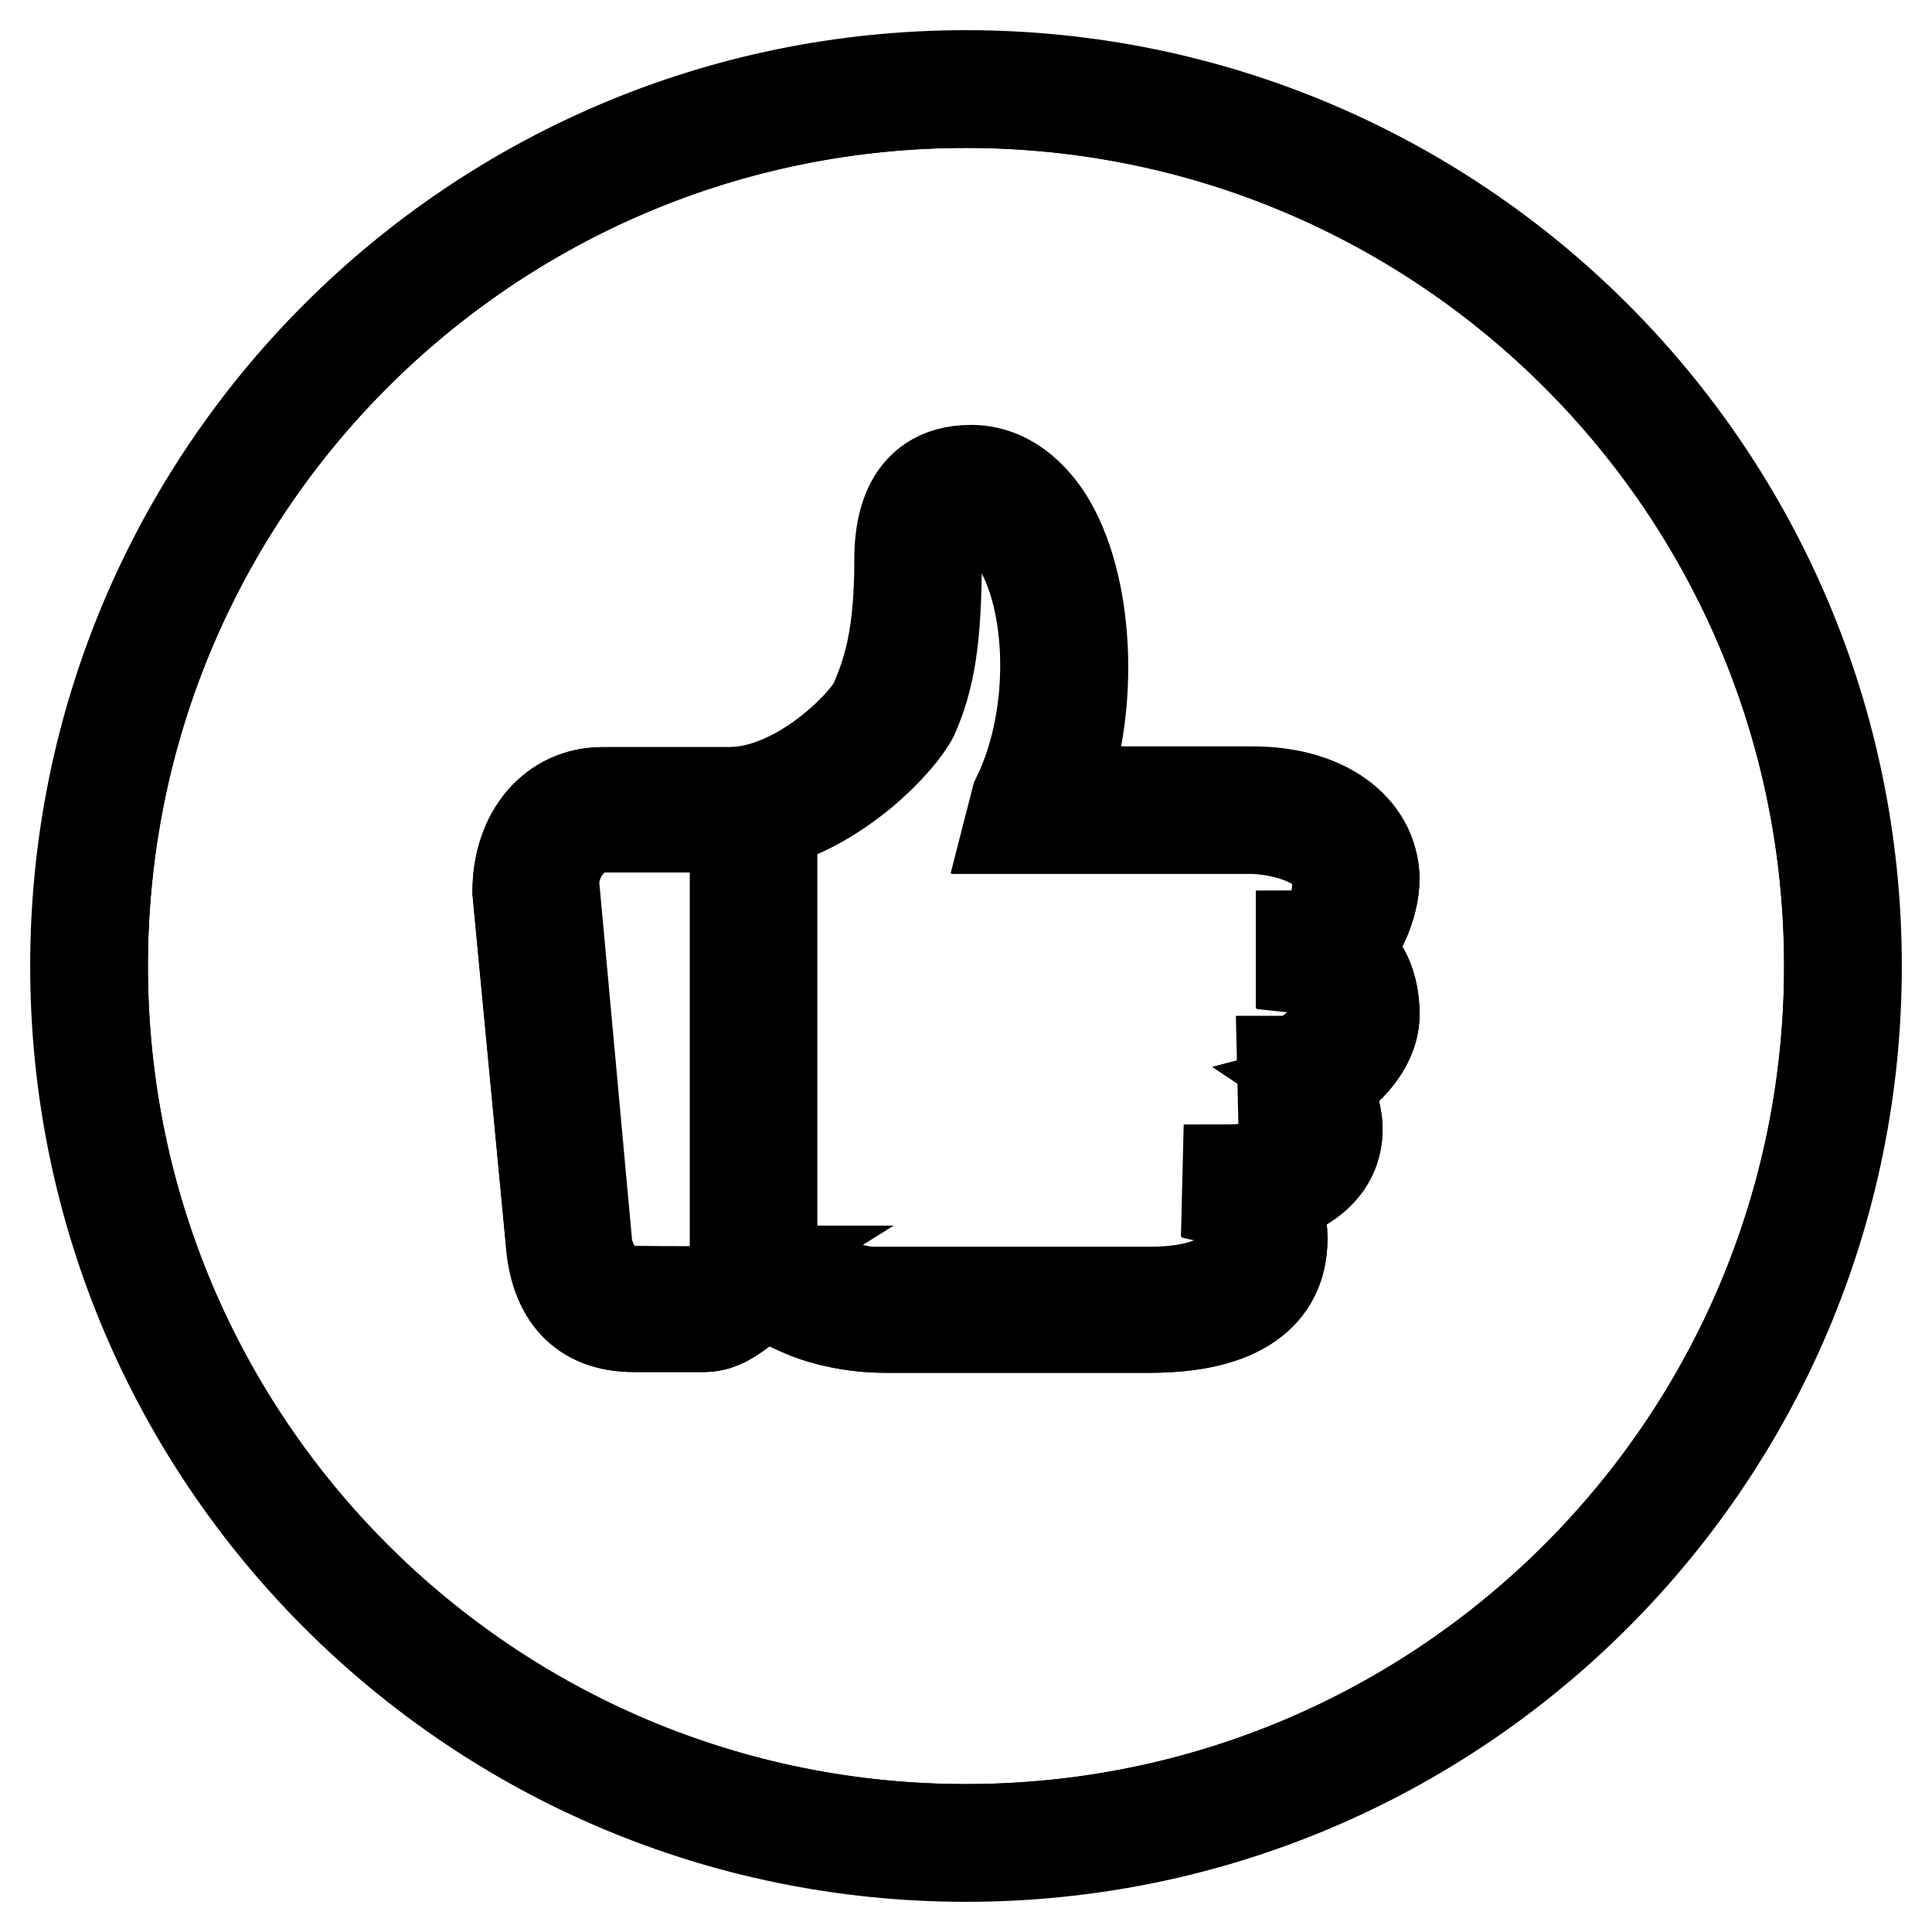 <?xml version="1.0" encoding="utf-8"?>
<!-- Svg Vector Icons : http://www.onlinewebfonts.com/icon -->
<!DOCTYPE svg PUBLIC "-//W3C//DTD SVG 1.1//EN" "http://www.w3.org/Graphics/SVG/1.1/DTD/svg11.dtd">
<svg version="1.1" xmlns="http://www.w3.org/2000/svg" xmlns:xlink="http://www.w3.org/1999/xlink" x="0px" y="0px" viewBox="0 0 256 256" enable-background="new 0 0 256 256" xml:space="preserve">
<g><g><path stroke-width="12" fill-opacity="0" stroke="#000000"  d="M80.1,109.6L80.1,109.6c-3.9,0-6.7,3.9-6.7,7.5l4.4,48c0.6,3.4,3,6,5.8,6c0,0,7.6,0.1,9.8,0c0.4,0,1.6-0.8,2.3-1.3c0.5-0.4,1.2-0.9,2-1.4v-58.8c-0.3,0-0.6,0-0.8,0L80.1,109.6z"/><path stroke-width="12" fill-opacity="0" stroke="#000000"  d="M175.2,129.1c-1-0.7-2.8-0.9-2.8-0.9l0-4.2c0,0,1.3,0,2.8-1.3c1.9-1.5,2-5,2-5.1l0-1.3c0-4.1-5.5-6.3-11.1-6.6h-32.4l1-3.9c5.6-11.4,4.6-26.7,0-33.8c-1.5-2.4-4.6-4.5-6.5-4.5c-2.2,0-4.2,0.7-4.2,6.3c0,11.1-1,16.2-3.1,21c-1.9,3.7-9.5,11.6-18.7,14.1v57c1.1,0.6,4.2,2.3,6.1,3.3c2,1,5.6,2,7.3,2h36.6c9.3,0,12.8-3.2,12.8-7.6c0-2.5-0.7-4.1-2.4-4.5l0.1-4.1h0c4.4,0,9.7-1.6,9.7-5.6c0-3.7-1.9-4.3-2.4-4.5l-0.1-4.3h0.7c2.5,0,6.6-3.9,6.7-6.6C177.4,132,176.7,130.1,175.2,129.1z"/><path stroke-width="12" fill-opacity="0" stroke="#000000"  d="M128,13.6C64.8,13.6,13.6,64.8,13.6,128c0,63.2,51.2,114.4,114.4,114.4c63.2,0,114.4-51.2,114.4-114.4C242.4,64.8,191.2,13.6,128,13.6z M175.1,143.8c1.2,0.8,2.1,3.9,2.1,5.8c0,5.2-4.2,8.1-9,9.3c1.2,1.7,1.7,3,1.7,5.2c0,7.4-5.7,11.8-17.5,11.8h-35.3c-3.9,0-7.9-0.9-10.5-2c-2.5-1.1-4.6-2.2-4.9-2.2c-0.8,0-1.7,0.7-2.8,1.5c-1.6,1.2-3.3,2.6-5.5,2.6c-0.7,0-2,0-3.3,0c-2.6,0-6.1,0-6.1,0c-7,0-10.5-4.3-11-11.4l-4.4-46.2c0-7.8,4.7-13.2,11.2-13.2h16.9c9,0,17.8-9,19.3-11.8c1.8-4.2,3.3-8.8,3.3-18.9c0-3,0.3-11.9,9.5-11.9c2.7,0,6.7,1.2,10,6.3c5.4,8.5,6.3,24.5,1.9,36.3H166c9.6,0,15.9,4.9,16.1,11.4c0,4-2.4,8.5-4,9.4c2.6,1.7,4,4.7,4,8.7C182.1,139.1,177.4,143.2,175.1,143.8z"/><path stroke-width="12" fill-opacity="0" stroke="#000000"  d="M178.1,125.7c1.6-0.9,4-5.4,4-9.4c-0.2-6.6-6.5-11.4-16.1-11.4h-25.4c4.3-11.8,3.5-27.8-1.9-36.3c-3.3-5.1-7.2-6.3-10-6.3c-9.2,0-9.5,8.9-9.5,11.9c0,10.1-1.5,14.7-3.3,18.9C114.5,96,105.7,105,96.6,105H79.8c-6.5,0-11.2,5.5-11.2,13.2l4.4,46.2c0.5,7.1,4,11.4,11,11.4c0,0,3.5,0,6.1,0c1.3,0,2.6,0,3.3,0c2.2-0.1,3.9-1.4,5.5-2.6c1.1-0.8,2-1.5,2.8-1.5c0.4,0,2.4,1.2,4.9,2.2c2.6,1.1,6.6,2,10.5,2h35.3c11.8,0,17.5-4.4,17.5-11.8c0-2.2-0.5-3.5-1.7-5.2c4.7-1.1,9-4.1,9-9.3c0-1.9-0.9-5-2.1-5.8c2.3-0.6,7-4.7,7-9.4C182.1,130.5,180.7,127.5,178.1,125.7z M97.5,168.4c-0.8,0.5-1.5,1.1-2,1.4c-0.7,0.5-1.9,1.3-2.3,1.3c-2.1,0.1-9.7,0-9.8,0c-2.7,0-5.1-2.6-5.8-6l-4.3-48c0-3.6,2.9-7.5,6.7-7.5v0l16.6,0c0.3,0,0.6,0,0.8,0V168.4z M170.6,140.7H170l0.1,4.3c0.5,0.2,2.4,0.8,2.4,4.5c0,4-5.3,5.6-9.7,5.6h0l-0.1,4.1c1.8,0.4,2.4,2,2.4,4.5c0,4.4-3.6,7.6-12.8,7.6h-36.6c-1.8,0-5.3-1-7.3-2c-1.9-0.9-5-2.7-6.1-3.3v-57c9.2-2.6,16.8-10.5,18.7-14.1c2.1-4.8,3.1-9.9,3.1-21c0-5.5,2-6.3,4.2-6.3c1.9,0,4.9,2.1,6.5,4.5c4.5,7.1,5.6,22.3,0,33.8l-1,3.9h32.4c5.5,0.3,11.1,2.6,11.1,6.6l0,1.3c0,0-0.1,3.5-2,5.1c-1.5,1.3-2.8,1.3-2.8,1.3l0,4.2c0,0,1.9,0.2,2.8,0.9c1.5,1,2.1,2.9,2,5C177.2,136.8,173.1,140.7,170.6,140.7z"/><path stroke-width="12" fill-opacity="0" stroke="#000000"  d="M128,10C62.8,10,10,62.8,10,128c0,65.2,52.8,118,118,118c65.2,0,118-52.8,118-118C246,62.8,193.2,10,128,10z M128,242.4c-63.2,0-114.4-51.2-114.4-114.4C13.6,64.8,64.8,13.6,128,13.6c63.2,0,114.4,51.2,114.4,114.4C242.4,191.2,191.2,242.4,128,242.4z"/></g></g>
</svg>